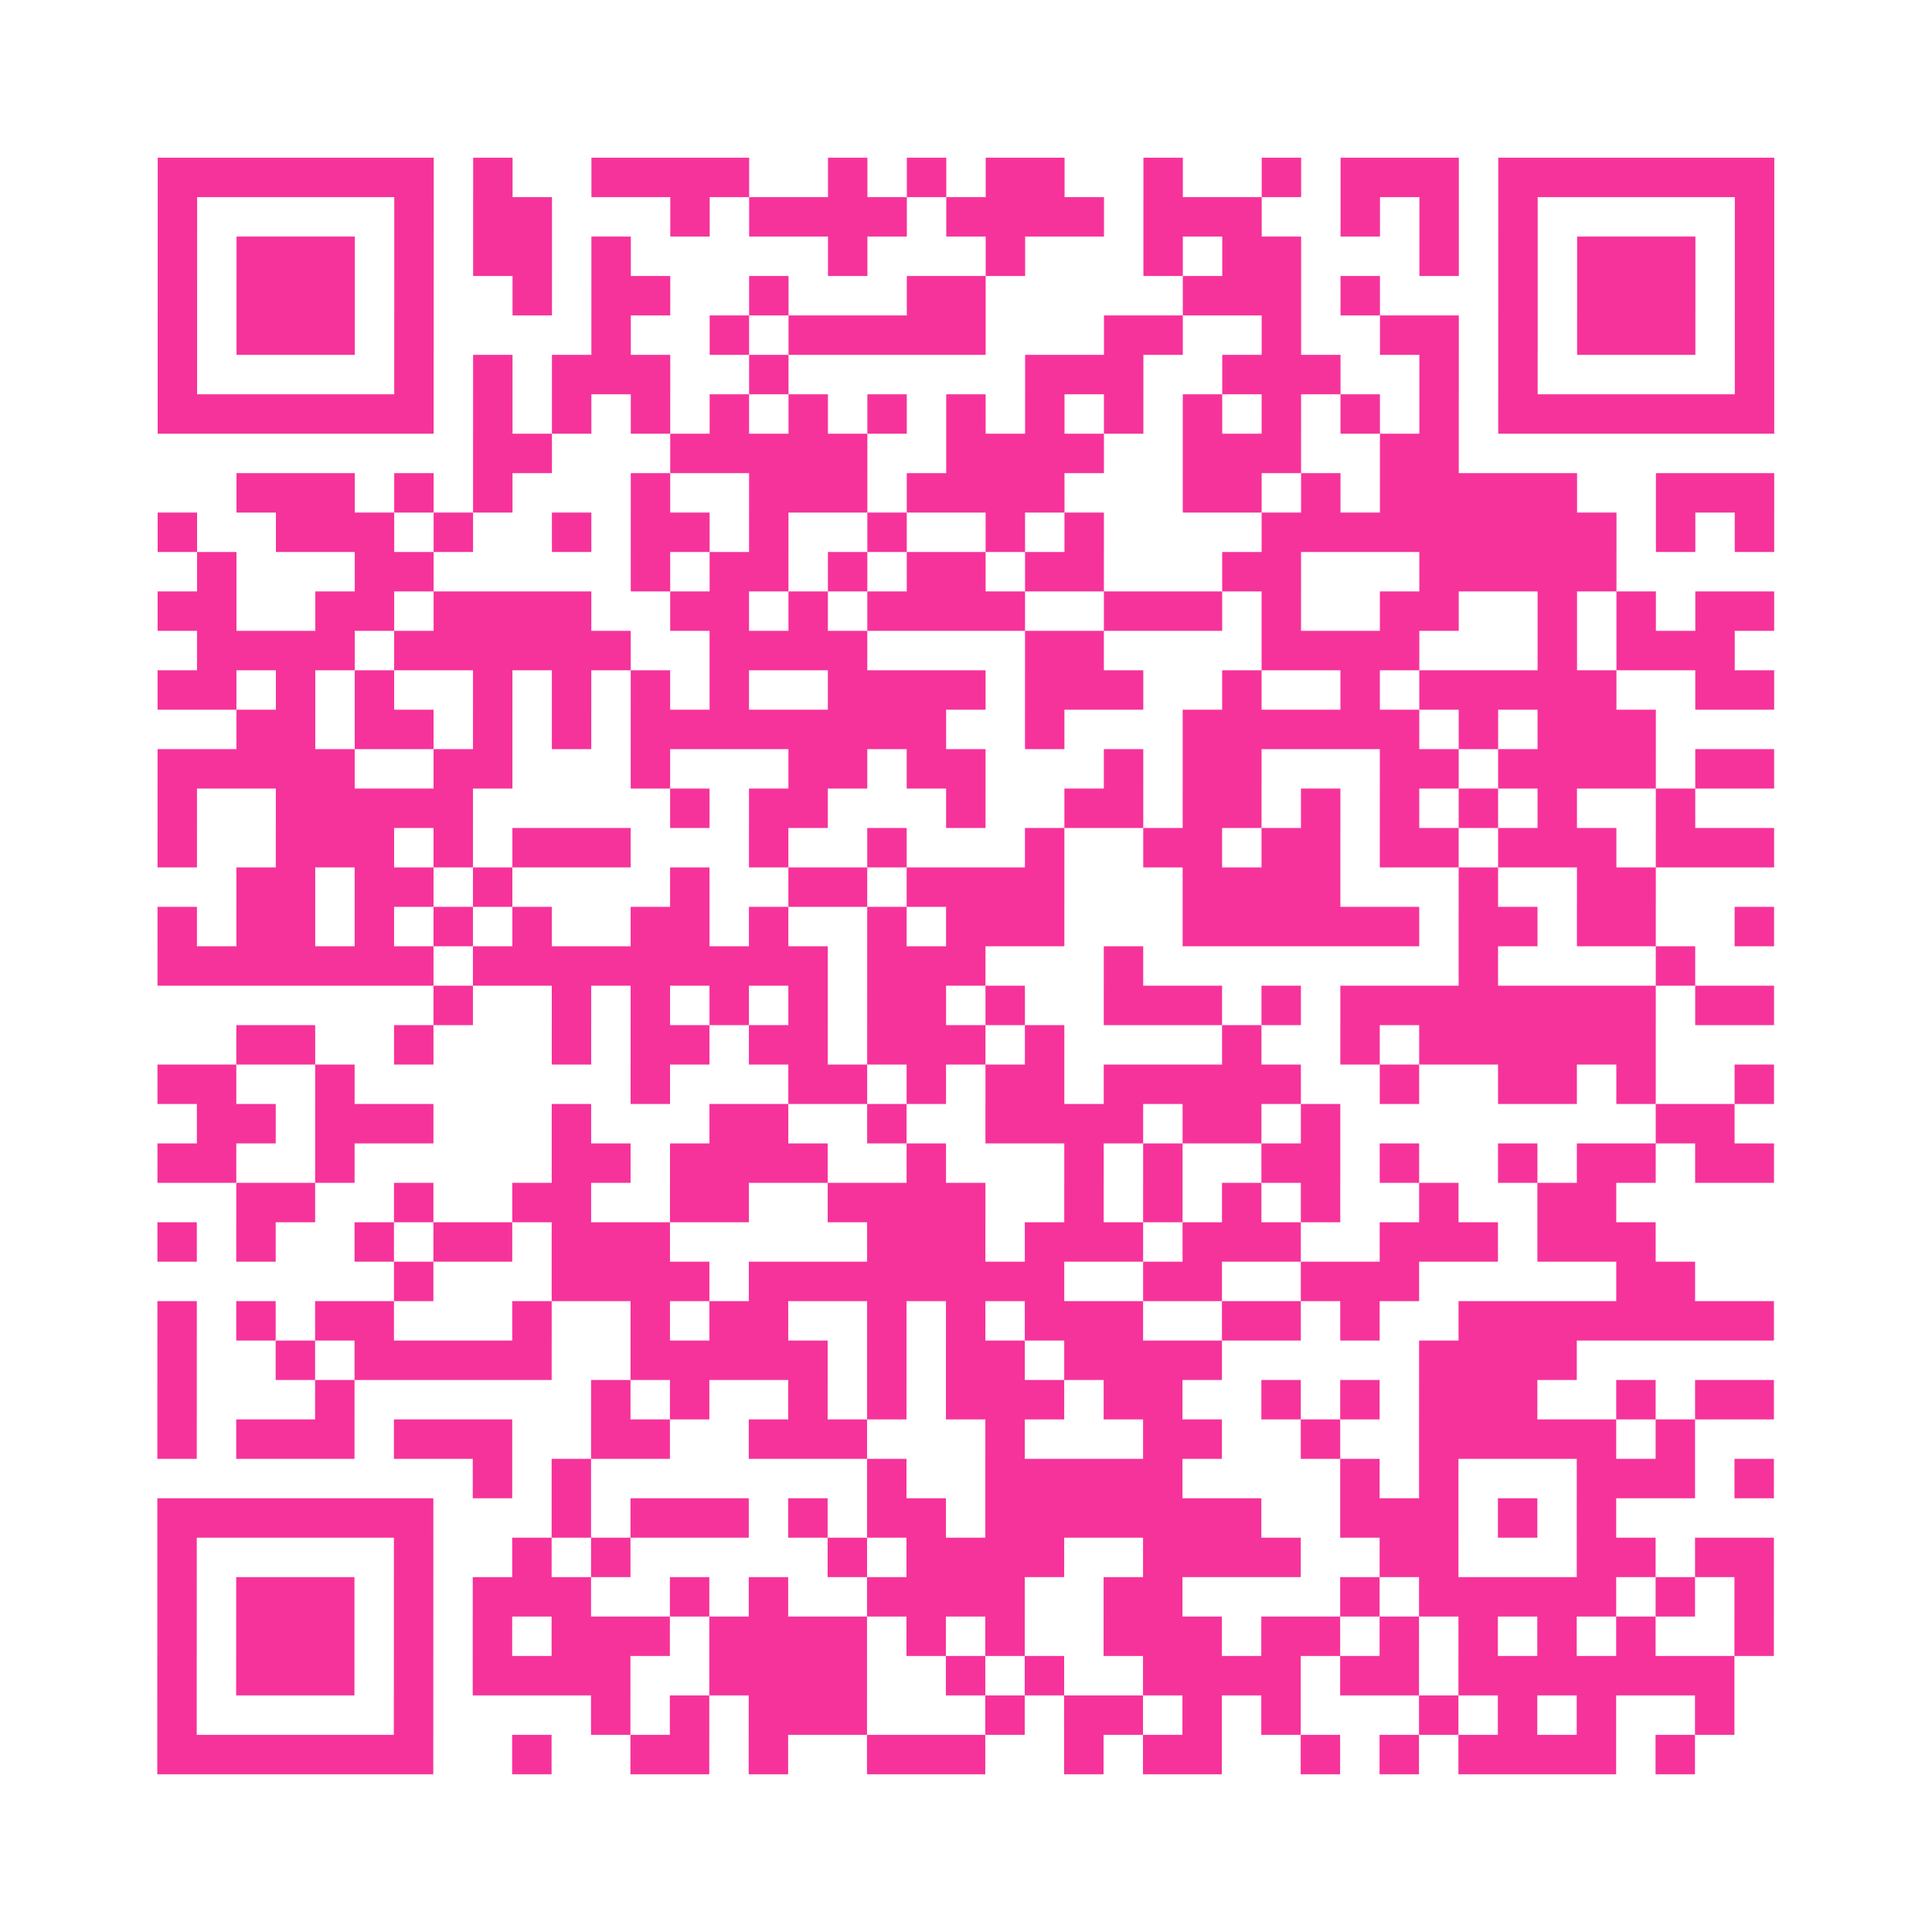 <?xml version="1.0" encoding="UTF-8"?>
<svg xmlns="http://www.w3.org/2000/svg" viewBox="0 0 49 49" class="pyqrcode"><path fill="transparent" d="M0 0h49v49h-49z"/><path stroke="#f6339b" class="pyqrline" d="M4 4.5h7m1 0h1m2 0h4m2 0h1m1 0h1m1 0h2m2 0h1m2 0h1m1 0h3m1 0h7m-41 1h1m5 0h1m1 0h2m3 0h1m1 0h4m1 0h4m1 0h3m2 0h1m1 0h1m1 0h1m5 0h1m-41 1h1m1 0h3m1 0h1m1 0h2m1 0h1m5 0h1m3 0h1m3 0h1m1 0h2m3 0h1m1 0h1m1 0h3m1 0h1m-41 1h1m1 0h3m1 0h1m2 0h1m1 0h2m2 0h1m3 0h2m5 0h3m1 0h1m3 0h1m1 0h3m1 0h1m-41 1h1m1 0h3m1 0h1m4 0h1m2 0h1m1 0h5m3 0h2m2 0h1m2 0h2m1 0h1m1 0h3m1 0h1m-41 1h1m5 0h1m1 0h1m1 0h3m2 0h1m6 0h3m2 0h3m2 0h1m1 0h1m5 0h1m-41 1h7m1 0h1m1 0h1m1 0h1m1 0h1m1 0h1m1 0h1m1 0h1m1 0h1m1 0h1m1 0h1m1 0h1m1 0h1m1 0h1m1 0h7m-33 1h2m3 0h5m2 0h4m2 0h3m2 0h2m-31 1h3m1 0h1m1 0h1m3 0h1m2 0h3m1 0h4m3 0h2m1 0h1m1 0h5m2 0h3m-41 1h1m2 0h3m1 0h1m2 0h1m1 0h2m1 0h1m2 0h1m2 0h1m1 0h1m4 0h9m1 0h1m1 0h1m-40 1h1m3 0h2m5 0h1m1 0h2m1 0h1m1 0h2m1 0h2m3 0h2m3 0h5m-37 1h2m2 0h2m1 0h4m2 0h2m1 0h1m1 0h4m2 0h3m1 0h1m2 0h2m2 0h1m1 0h1m1 0h2m-40 1h4m1 0h6m2 0h4m4 0h2m4 0h4m3 0h1m1 0h3m-40 1h2m1 0h1m1 0h1m2 0h1m1 0h1m1 0h1m1 0h1m2 0h4m1 0h3m2 0h1m2 0h1m1 0h5m2 0h2m-39 1h2m1 0h2m1 0h1m1 0h1m1 0h8m2 0h1m3 0h6m1 0h1m1 0h3m-38 1h5m2 0h2m3 0h1m3 0h2m1 0h2m3 0h1m1 0h2m3 0h2m1 0h4m1 0h2m-41 1h1m2 0h5m5 0h1m1 0h2m3 0h1m2 0h2m1 0h2m1 0h1m1 0h1m1 0h1m1 0h1m2 0h1m-39 1h1m2 0h3m1 0h1m1 0h3m3 0h1m2 0h1m3 0h1m2 0h2m1 0h2m1 0h2m1 0h3m1 0h3m-39 1h2m1 0h2m1 0h1m4 0h1m2 0h2m1 0h4m3 0h4m3 0h1m2 0h2m-38 1h1m1 0h2m1 0h1m1 0h1m1 0h1m2 0h2m1 0h1m2 0h1m1 0h3m3 0h6m1 0h2m1 0h2m2 0h1m-41 1h7m1 0h9m1 0h3m3 0h1m8 0h1m4 0h1m-32 1h1m2 0h1m1 0h1m1 0h1m1 0h1m1 0h2m1 0h1m2 0h3m1 0h1m1 0h8m1 0h2m-39 1h2m2 0h1m3 0h1m1 0h2m1 0h2m1 0h3m1 0h1m4 0h1m2 0h1m1 0h6m-38 1h2m2 0h1m7 0h1m3 0h2m1 0h1m1 0h2m1 0h5m2 0h1m2 0h2m1 0h1m2 0h1m-40 1h2m1 0h3m3 0h1m3 0h2m2 0h1m2 0h4m1 0h2m1 0h1m8 0h2m-40 1h2m2 0h1m5 0h2m1 0h4m2 0h1m3 0h1m1 0h1m2 0h2m1 0h1m2 0h1m1 0h2m1 0h2m-39 1h2m2 0h1m2 0h2m2 0h2m2 0h4m2 0h1m1 0h1m1 0h1m1 0h1m2 0h1m2 0h2m-37 1h1m1 0h1m2 0h1m1 0h2m1 0h3m5 0h3m1 0h3m1 0h3m2 0h3m1 0h3m-32 1h1m3 0h4m1 0h8m2 0h2m2 0h3m5 0h2m-39 1h1m1 0h1m1 0h2m3 0h1m2 0h1m1 0h2m2 0h1m1 0h1m1 0h3m2 0h2m1 0h1m2 0h8m-41 1h1m2 0h1m1 0h5m2 0h5m1 0h1m1 0h2m1 0h4m5 0h4m-36 1h1m3 0h1m6 0h1m1 0h1m2 0h1m1 0h1m1 0h3m1 0h2m2 0h1m1 0h1m1 0h3m2 0h1m1 0h2m-41 1h1m1 0h3m1 0h3m2 0h2m2 0h3m3 0h1m3 0h2m2 0h1m2 0h5m1 0h1m-31 1h1m1 0h1m7 0h1m2 0h5m4 0h1m1 0h1m3 0h3m1 0h1m-41 1h7m3 0h1m1 0h3m1 0h1m1 0h2m1 0h7m2 0h3m1 0h1m1 0h1m-37 1h1m5 0h1m2 0h1m1 0h1m5 0h1m1 0h4m2 0h4m2 0h2m3 0h2m1 0h2m-41 1h1m1 0h3m1 0h1m1 0h3m2 0h1m1 0h1m2 0h4m2 0h2m4 0h1m1 0h5m1 0h1m1 0h1m-41 1h1m1 0h3m1 0h1m1 0h1m1 0h3m1 0h4m1 0h1m1 0h1m2 0h3m1 0h2m1 0h1m1 0h1m1 0h1m1 0h1m2 0h1m-41 1h1m1 0h3m1 0h1m1 0h4m2 0h4m2 0h1m1 0h1m2 0h4m1 0h2m1 0h7m-40 1h1m5 0h1m4 0h1m1 0h1m1 0h3m3 0h1m1 0h2m1 0h1m1 0h1m3 0h1m1 0h1m1 0h1m2 0h1m-40 1h7m2 0h1m2 0h2m1 0h1m2 0h3m2 0h1m1 0h2m2 0h1m1 0h1m1 0h4m1 0h1"/></svg>
